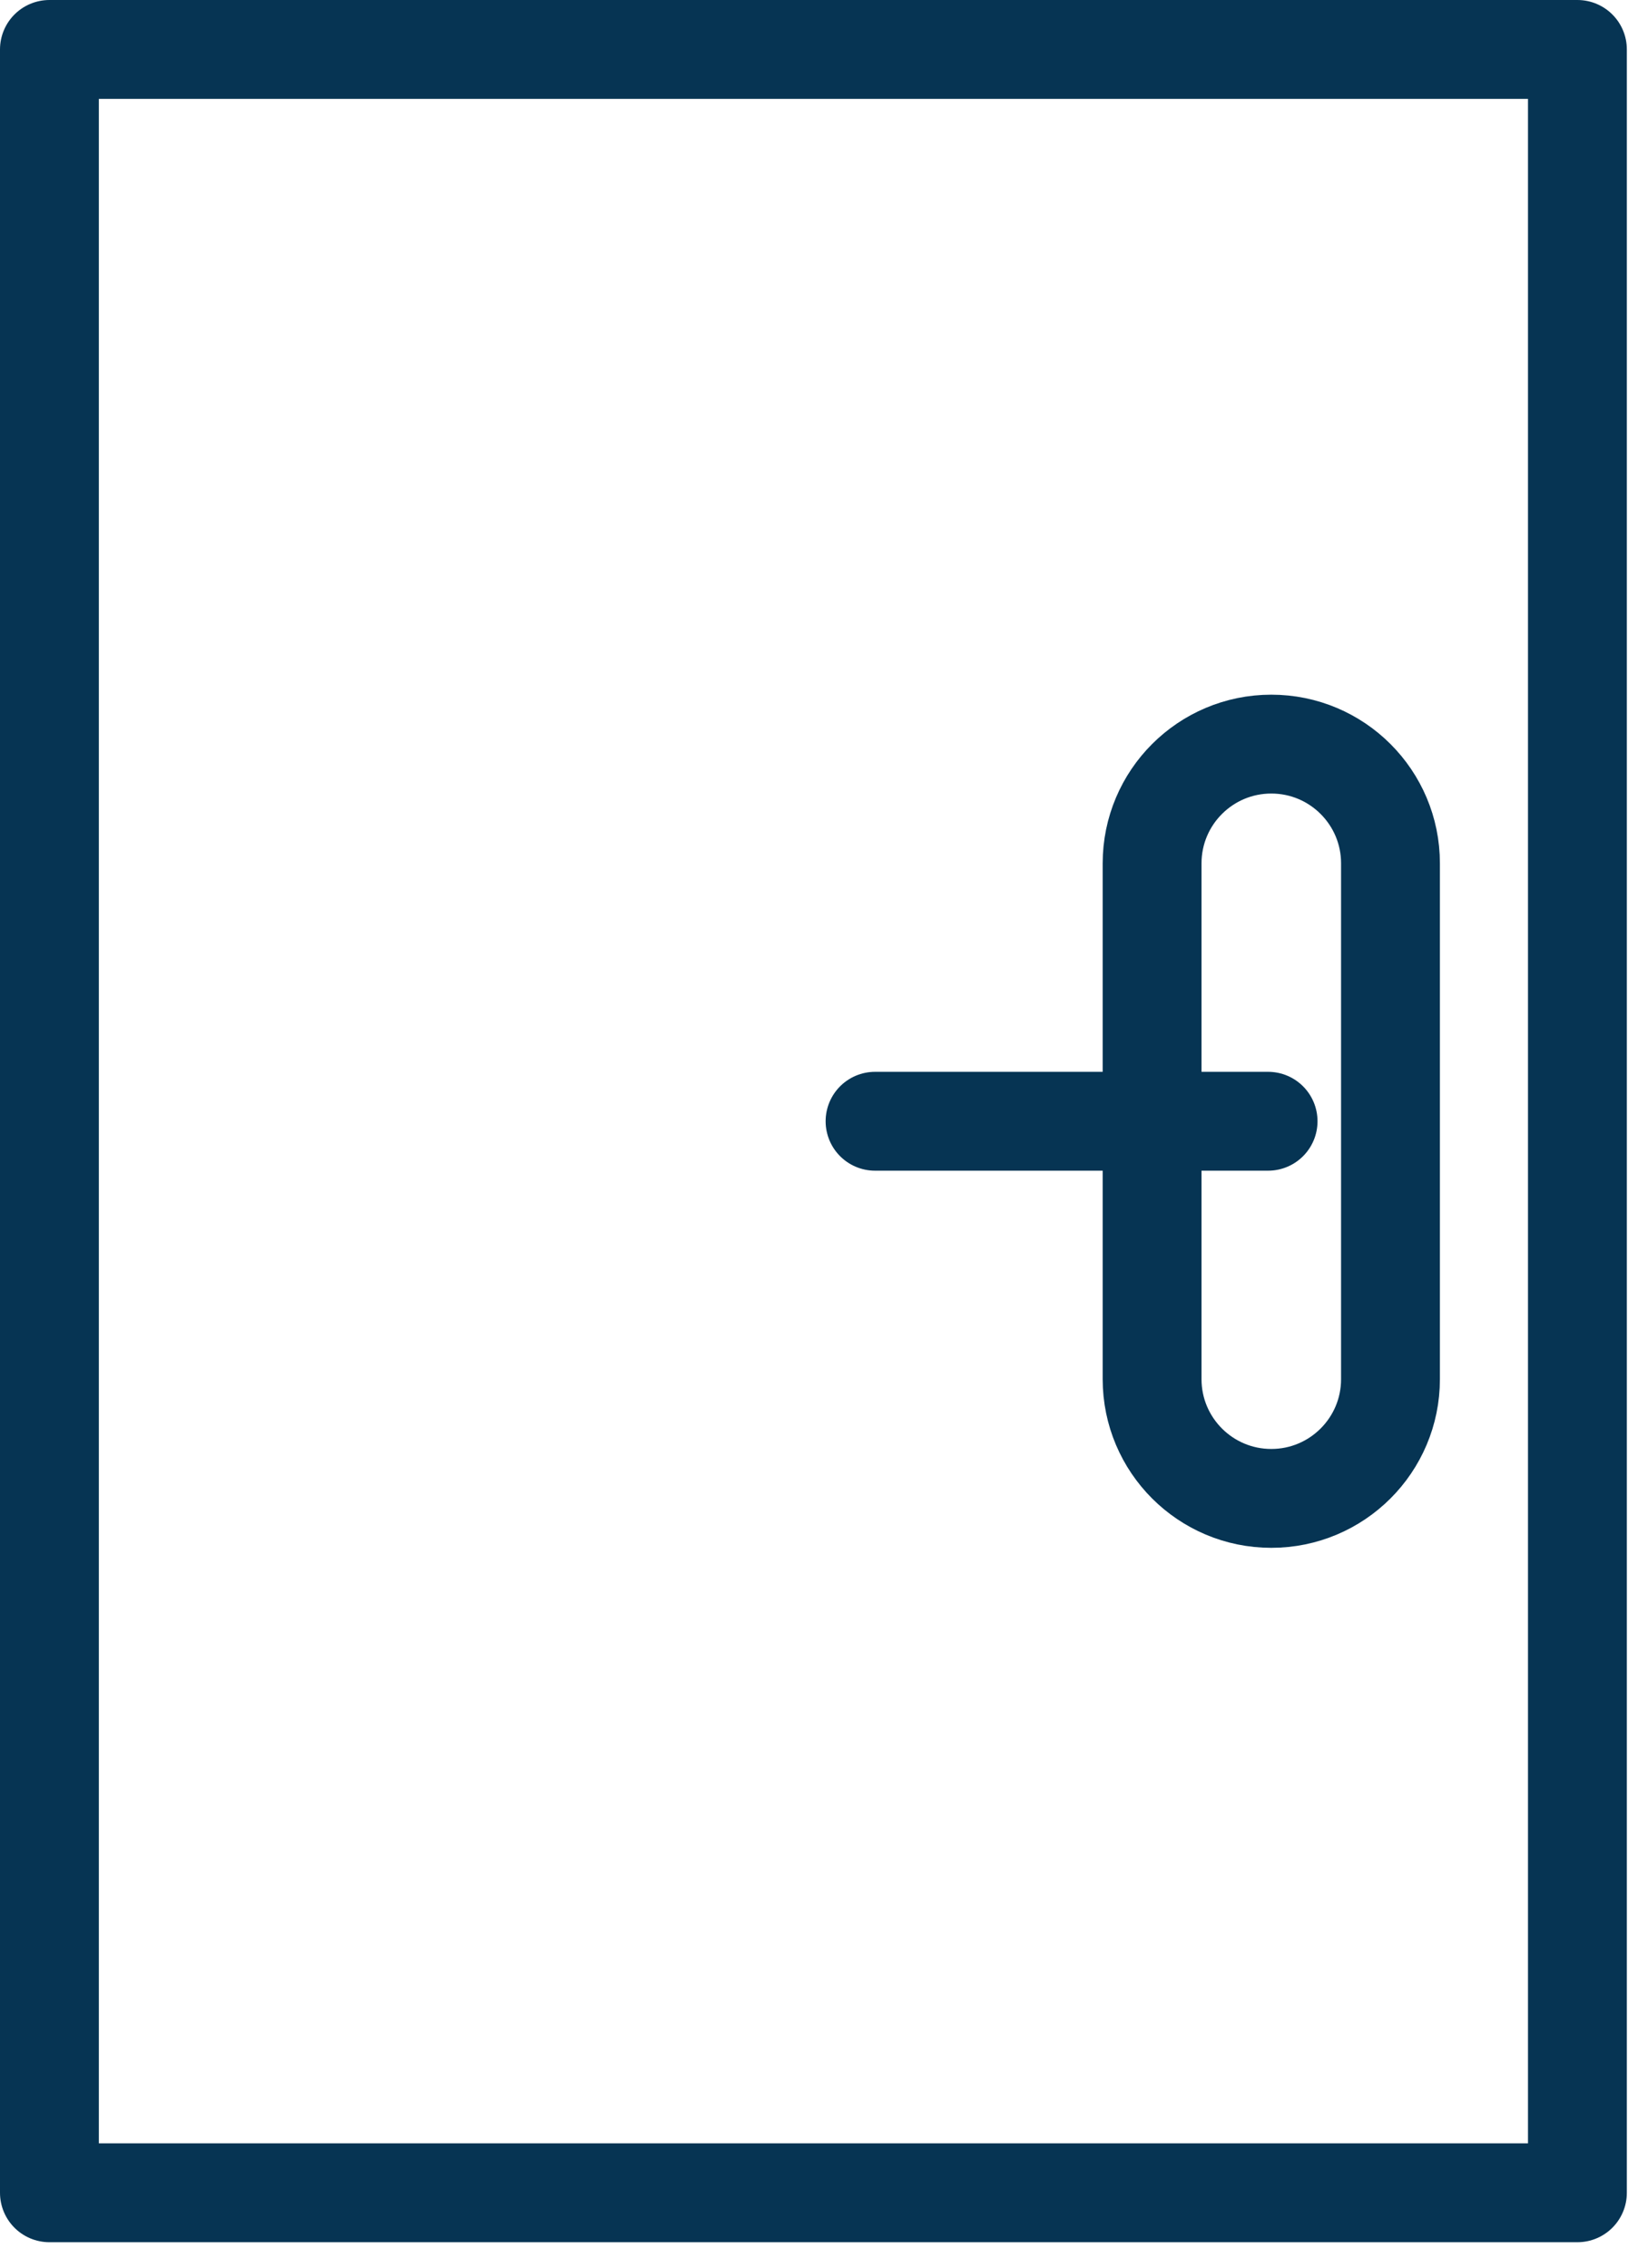 <?xml version="1.0" encoding="UTF-8"?>
<svg xmlns="http://www.w3.org/2000/svg" width="56" height="78" viewBox="0 0 56 78" fill="none">
  <g clip-path="url(#clip0_453_136)">
    <path d="M54.26 1.7H1.7V75.41H54.26V1.7Z" stroke="#063453" stroke-width="3.4" stroke-linecap="round" stroke-linejoin="round"></path>
    <path d="M47.83 29.69C47.83 27.426 45.994 25.59 43.73 25.59C41.466 25.59 39.63 27.426 39.63 29.69V47.43C39.63 49.694 41.466 51.53 43.73 51.53C45.994 51.53 47.83 49.694 47.83 47.43V29.69Z" stroke="#063453" stroke-width="3.4" stroke-linecap="round" stroke-linejoin="round"></path>
    <path d="M43.62 38.56H30.1" stroke="#063453" stroke-width="3.4" stroke-linecap="round" stroke-linejoin="round"></path>
  </g>
  <defs>
    <clipPath id="clip0_453_136">
      <rect width="55.96" height="77.11" fill="white"></rect>
    </clipPath>
  </defs>
</svg>
